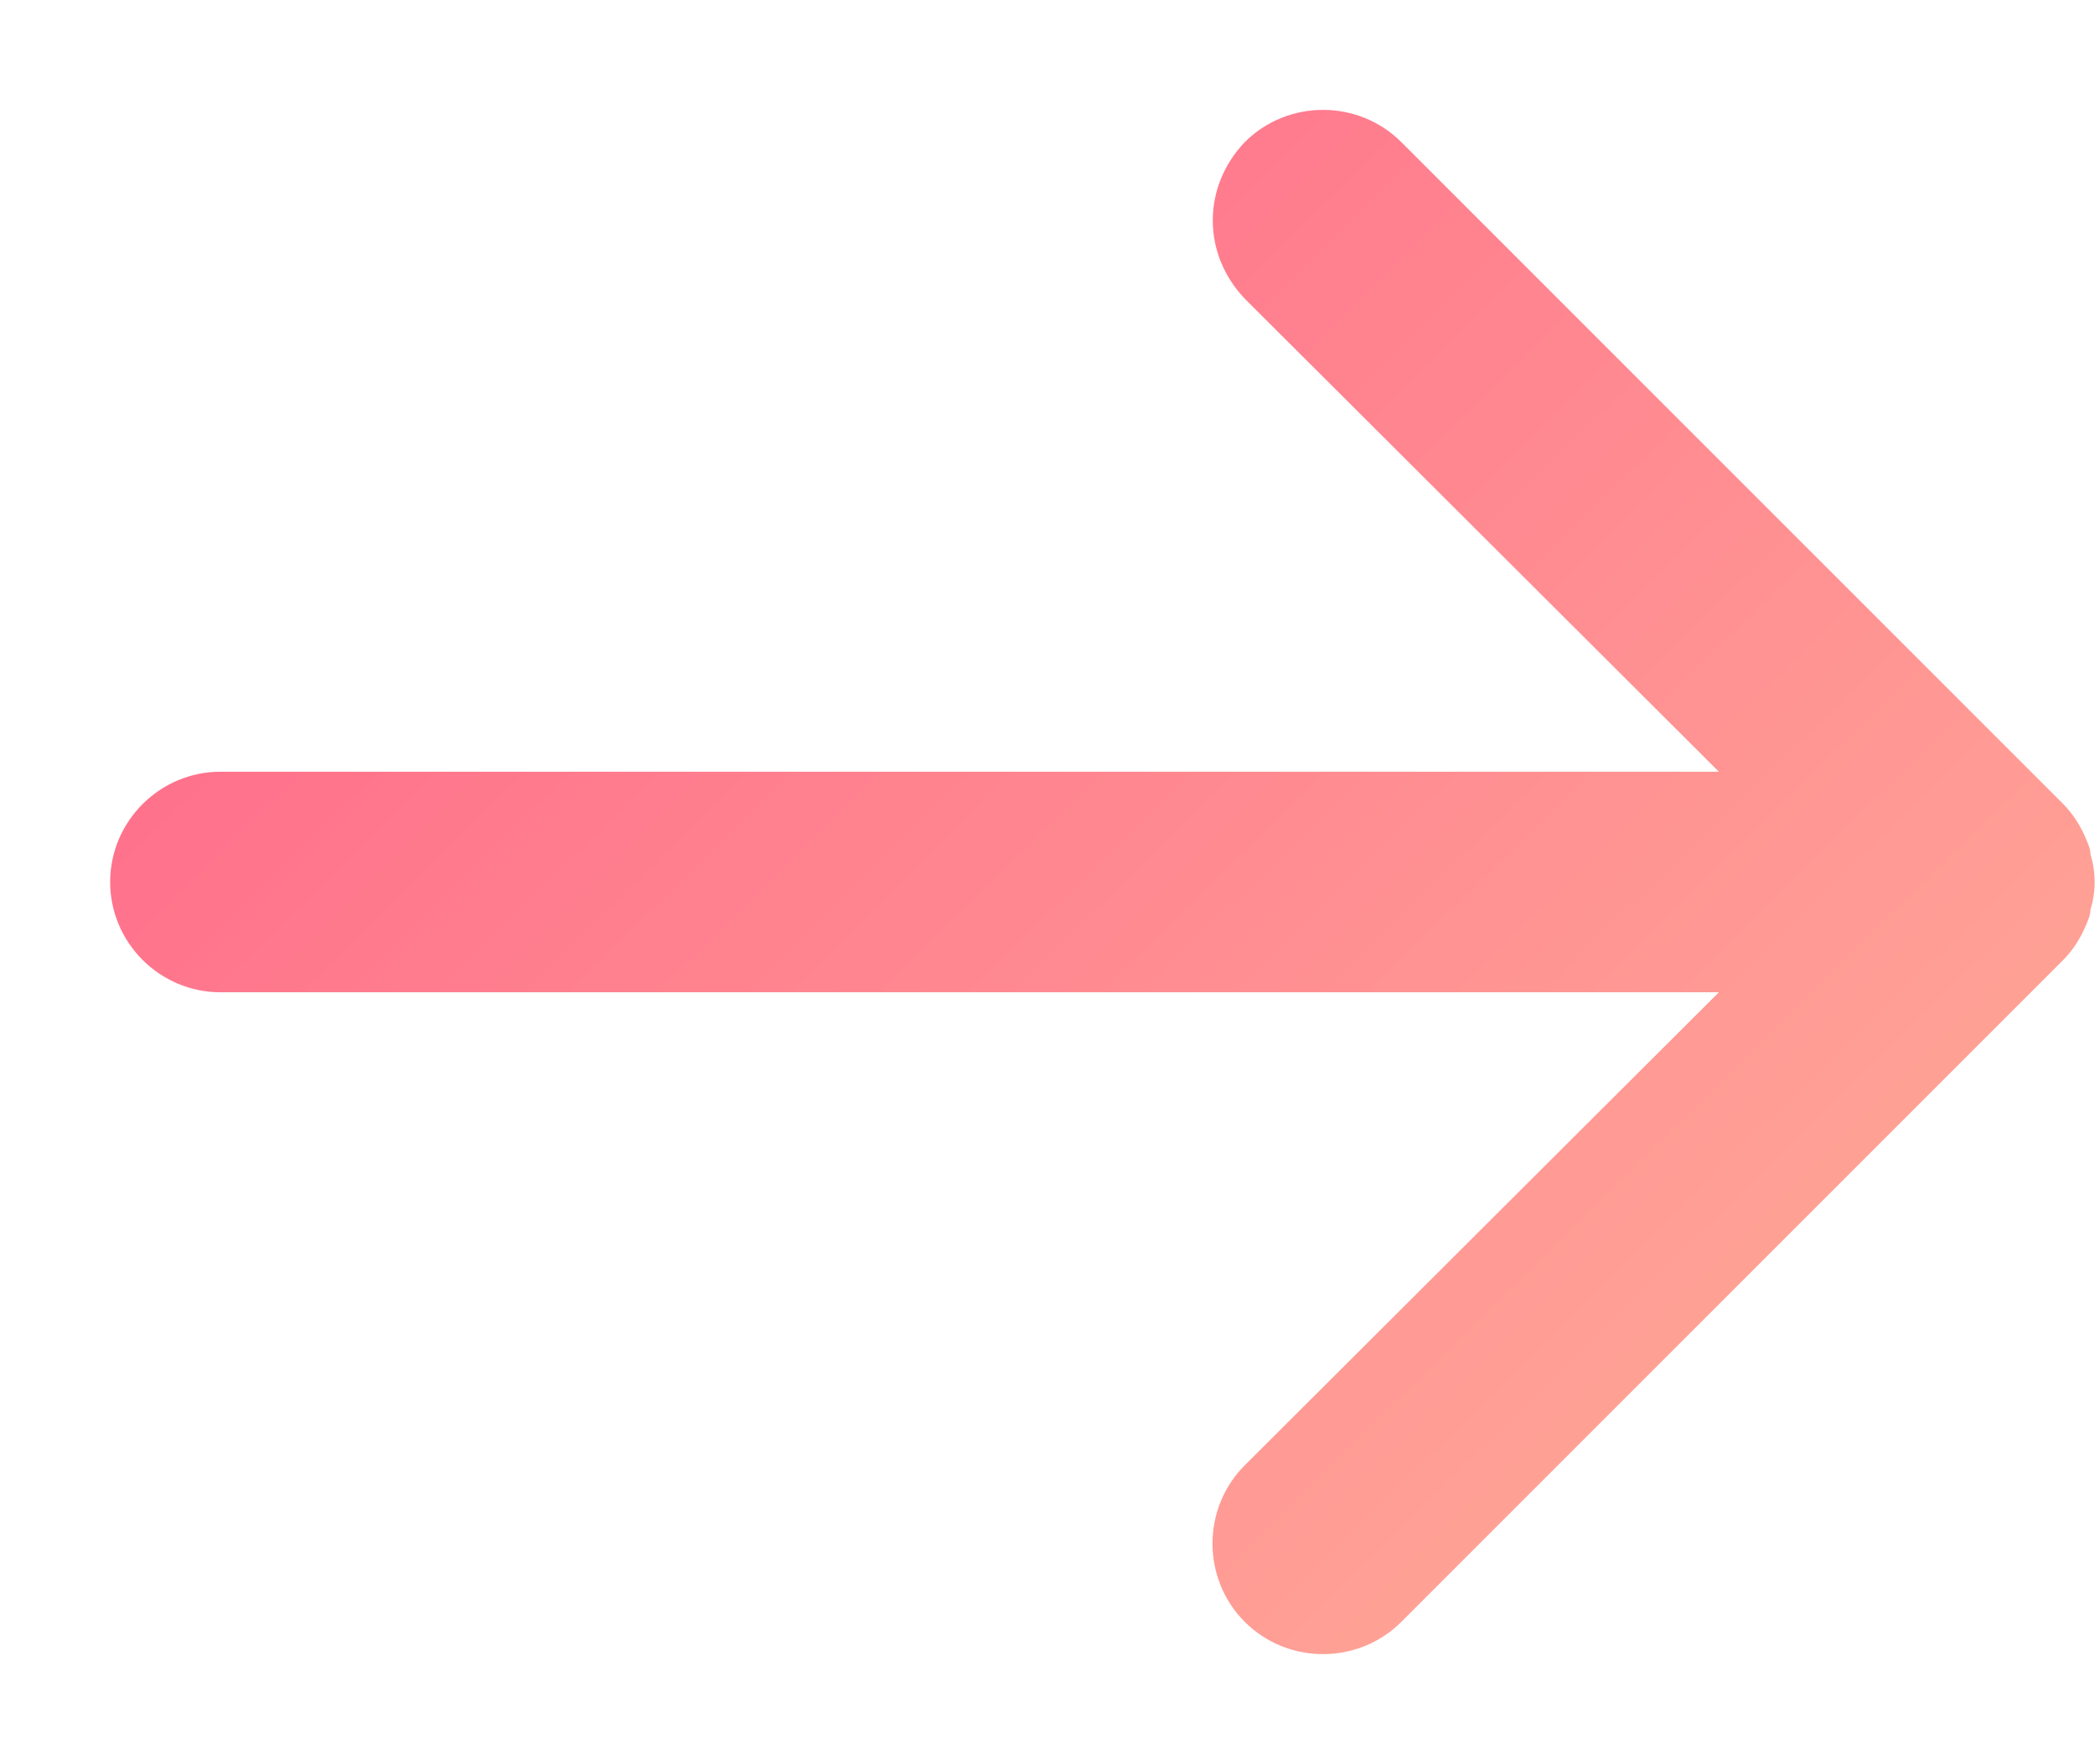 <svg width="19" height="16" viewBox="0 0 19 16" fill="none" xmlns="http://www.w3.org/2000/svg">
<path fill-rule="evenodd" clip-rule="evenodd" d="M11.289 1.289C11.099 1.489 10.999 1.739 10.999 1.999C10.999 2.259 11.099 2.509 11.289 2.709L15.589 6.999L1.999 6.999C1.449 6.999 0.999 7.449 0.999 7.999C0.999 8.549 1.449 8.999 1.999 8.999H15.589L11.289 13.289C10.899 13.679 10.899 14.319 11.289 14.709C11.679 15.099 12.319 15.099 12.709 14.709L18.709 8.709C18.799 8.619 18.869 8.509 18.919 8.389C18.939 8.339 18.959 8.299 18.959 8.249C19.009 8.089 19.009 7.909 18.959 7.749C18.959 7.699 18.939 7.659 18.919 7.609C18.869 7.489 18.799 7.379 18.709 7.289L12.709 1.289C12.319 0.899 11.679 0.899 11.289 1.289Z" fill="url(#paint0_linear)"/>
<defs>
<linearGradient id="paint0_linear" x1="0.999" y1="0.996" x2="16.862" y2="17.103" gradientUnits="userSpaceOnUse">
<stop stop-color="#FF6188"/>
<stop offset="1" stop-color="#FFB199"/>
</linearGradient>
</defs>
</svg>
